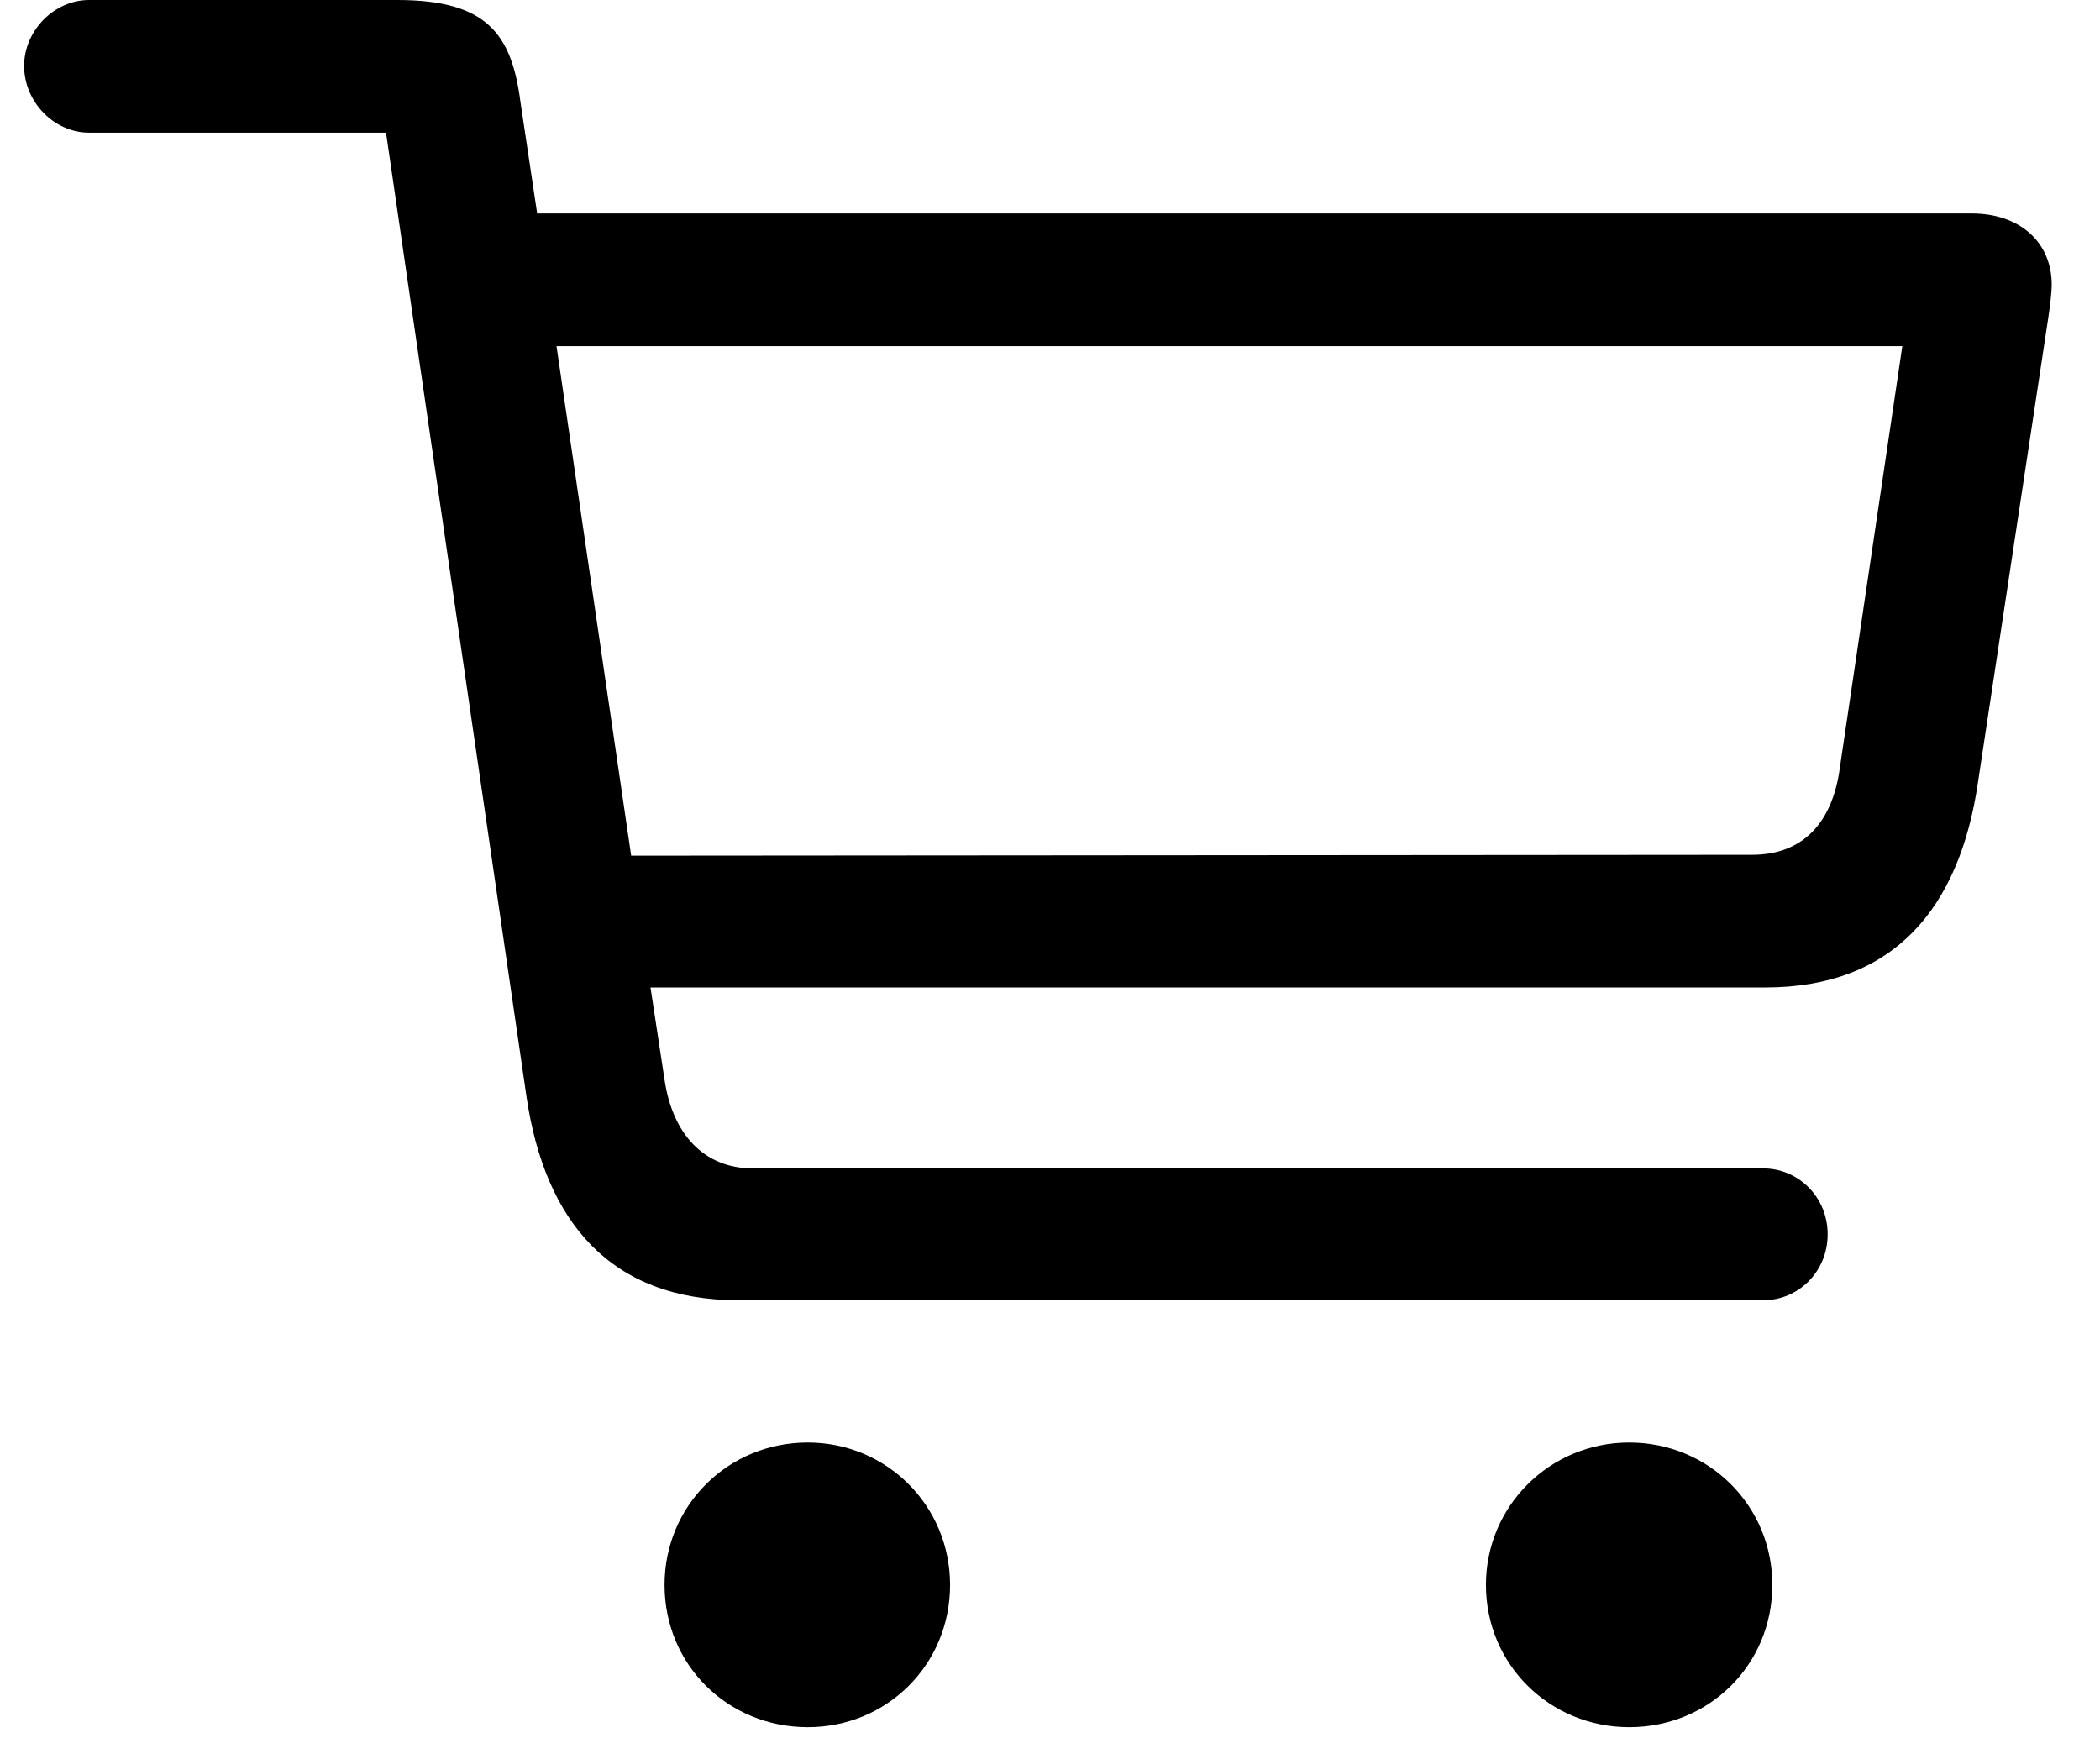 <svg width="29" height="24" viewBox="0 0 29 24" fill="none" xmlns="http://www.w3.org/2000/svg">
<g id="&#240;&#159;&#166;&#134; icon &#34;cart&#34;">
<path id="Vector" d="M10.196 17.955H24.354C24.827 17.955 25.239 17.567 25.239 17.045C25.239 16.523 24.827 16.135 24.354 16.135H10.402C9.711 16.135 9.286 15.65 9.177 14.91L8.983 13.636H24.378C26.149 13.636 27.059 12.544 27.314 10.809L28.285 4.392C28.309 4.234 28.333 4.04 28.333 3.931C28.333 3.348 27.896 2.948 27.229 2.948H7.418L7.187 1.407C7.066 0.473 6.726 0 5.489 0H1.231C0.746 0 0.333 0.425 0.333 0.91C0.333 1.407 0.746 1.832 1.231 1.832H5.331L7.272 15.153C7.527 16.875 8.437 17.955 10.196 17.955ZM26.27 4.78L25.409 10.591C25.312 11.343 24.912 11.804 24.196 11.804L8.716 11.816L7.685 4.78H26.27ZM11.155 23.851C12.246 23.851 13.12 22.99 13.12 21.886C13.12 20.794 12.246 19.92 11.155 19.92C10.05 19.92 9.177 20.794 9.177 21.886C9.177 22.99 10.05 23.851 11.155 23.851ZM22.498 23.851C23.602 23.851 24.475 22.99 24.475 21.886C24.475 20.794 23.602 19.92 22.498 19.92C21.406 19.92 20.52 20.794 20.52 21.886C20.52 22.99 21.406 23.851 22.498 23.851Z" fill="black"/>
</g>
</svg>

